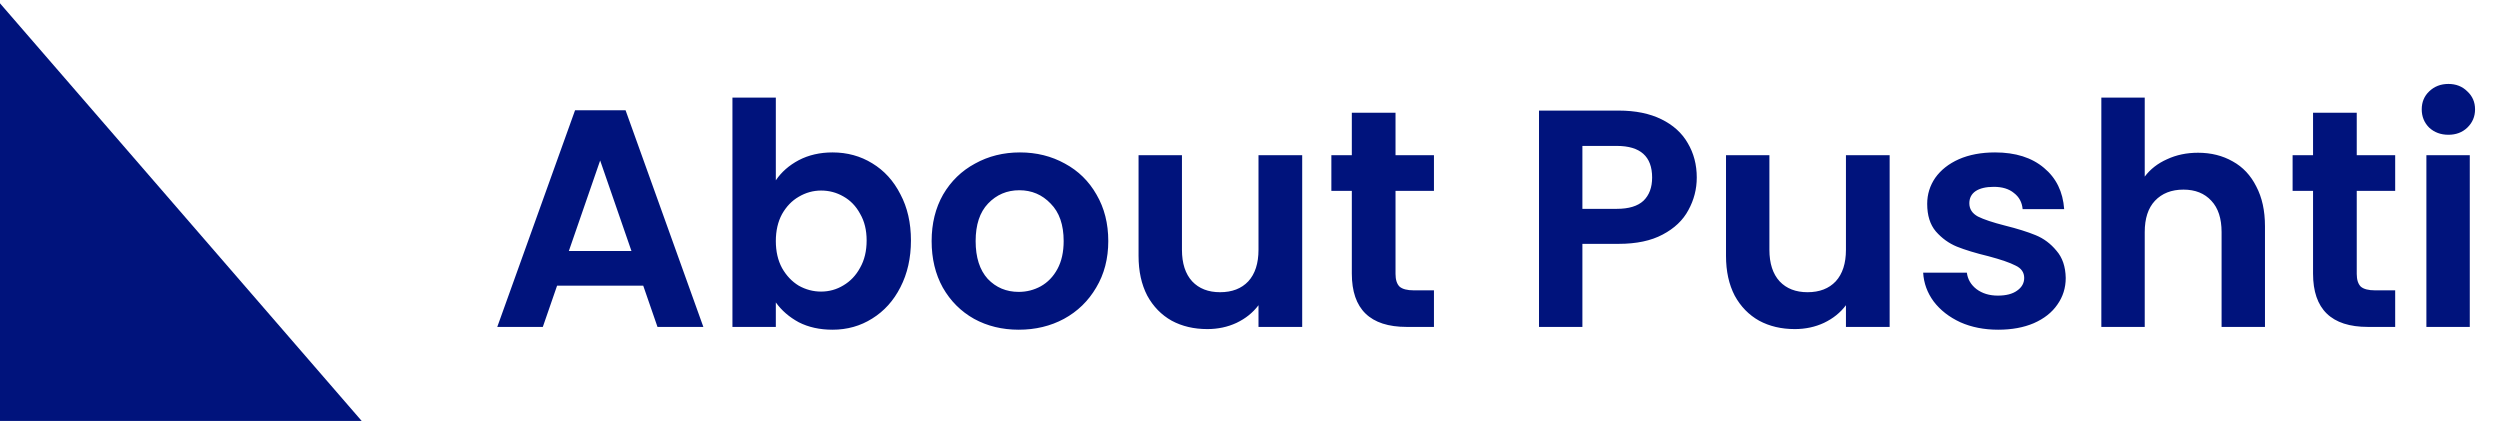 <svg width="196" height="33" viewBox="0 0 196 33" fill="none" xmlns="http://www.w3.org/2000/svg">
<path d="M28.354 32.999L3.8147e-06 0.26L3.8147e-06 33L28.354 32.999Z" fill="#00137C"/>
<path d="M50.43 22.398H43.675L42.557 25.63H38.986L45.084 8.646H49.045L55.143 25.63H51.547L50.43 22.398ZM49.506 19.677L47.052 12.582L44.598 19.677H49.506ZM60.825 14.137C61.262 13.489 61.861 12.963 62.623 12.558C63.4 12.153 64.283 11.95 65.271 11.95C66.421 11.95 67.458 12.234 68.381 12.801C69.321 13.368 70.058 14.178 70.592 15.231C71.143 16.267 71.418 17.474 71.418 18.851C71.418 20.228 71.143 21.451 70.592 22.52C70.058 23.573 69.321 24.391 68.381 24.974C67.458 25.557 66.421 25.849 65.271 25.849C64.267 25.849 63.384 25.654 62.623 25.265C61.877 24.86 61.278 24.342 60.825 23.71V25.63H57.423V7.65H60.825V14.137ZM67.944 18.851C67.944 18.041 67.774 17.345 67.433 16.761C67.11 16.162 66.672 15.709 66.121 15.401C65.587 15.093 65.004 14.939 64.372 14.939C63.757 14.939 63.173 15.101 62.623 15.425C62.088 15.733 61.651 16.186 61.311 16.786C60.987 17.385 60.825 18.09 60.825 18.899C60.825 19.709 60.987 20.414 61.311 21.013C61.651 21.613 62.088 22.074 62.623 22.398C63.173 22.706 63.757 22.86 64.372 22.86C65.004 22.86 65.587 22.698 66.121 22.374C66.672 22.05 67.11 21.588 67.433 20.989C67.774 20.39 67.944 19.677 67.944 18.851ZM79.867 25.849C78.572 25.849 77.405 25.565 76.369 24.998C75.332 24.415 74.514 23.597 73.915 22.544C73.331 21.491 73.04 20.276 73.04 18.899C73.04 17.523 73.34 16.308 73.939 15.255C74.554 14.202 75.389 13.392 76.442 12.825C77.494 12.242 78.669 11.95 79.965 11.95C81.26 11.95 82.435 12.242 83.488 12.825C84.541 13.392 85.367 14.202 85.966 15.255C86.582 16.308 86.889 17.523 86.889 18.899C86.889 20.276 86.573 21.491 85.942 22.544C85.326 23.597 84.484 24.415 83.415 24.998C82.362 25.565 81.18 25.849 79.867 25.849ZM79.867 22.884C80.483 22.884 81.058 22.738 81.593 22.447C82.143 22.139 82.581 21.686 82.905 21.086C83.229 20.487 83.391 19.758 83.391 18.899C83.391 17.62 83.05 16.64 82.37 15.96C81.706 15.263 80.888 14.915 79.916 14.915C78.944 14.915 78.126 15.263 77.462 15.96C76.814 16.64 76.49 17.62 76.49 18.899C76.49 20.179 76.806 21.167 77.438 21.864C78.086 22.544 78.895 22.884 79.867 22.884ZM102.092 12.169V25.63H98.666V23.929C98.229 24.512 97.654 24.974 96.941 25.314C96.245 25.638 95.483 25.8 94.657 25.8C93.604 25.8 92.673 25.581 91.863 25.144C91.053 24.69 90.413 24.034 89.944 23.176C89.49 22.301 89.263 21.265 89.263 20.066V12.169H92.665V19.58C92.665 20.649 92.932 21.475 93.467 22.058C94.001 22.625 94.73 22.909 95.653 22.909C96.593 22.909 97.33 22.625 97.865 22.058C98.399 21.475 98.666 20.649 98.666 19.58V12.169H102.092ZM109.409 14.963V21.475C109.409 21.929 109.514 22.261 109.725 22.471C109.952 22.666 110.324 22.763 110.843 22.763H112.422V25.63H110.284C107.417 25.63 105.983 24.237 105.983 21.451V14.963H104.379V12.169H105.983V8.84H109.409V12.169H112.422V14.963H109.409ZM133.026 13.918C133.026 14.826 132.807 15.676 132.37 16.47C131.948 17.264 131.276 17.903 130.353 18.389C129.446 18.875 128.296 19.118 126.903 19.118H124.06V25.63H120.658V8.67H126.903C128.215 8.67 129.332 8.897 130.256 9.351C131.179 9.804 131.867 10.428 132.321 11.222C132.791 12.015 133.026 12.914 133.026 13.918ZM126.757 16.373C127.696 16.373 128.393 16.162 128.846 15.741C129.3 15.303 129.527 14.696 129.527 13.918C129.527 12.266 128.604 11.44 126.757 11.44H124.06V16.373H126.757ZM148.148 12.169V25.63H144.722V23.929C144.285 24.512 143.71 24.974 142.997 25.314C142.301 25.638 141.539 25.8 140.713 25.8C139.66 25.8 138.729 25.581 137.919 25.144C137.109 24.69 136.469 24.034 136 23.176C135.546 22.301 135.319 21.265 135.319 20.066V12.169H138.721V19.58C138.721 20.649 138.988 21.475 139.523 22.058C140.057 22.625 140.786 22.909 141.71 22.909C142.649 22.909 143.386 22.625 143.921 22.058C144.455 21.475 144.722 20.649 144.722 19.58V12.169H148.148ZM156.656 25.849C155.554 25.849 154.566 25.654 153.691 25.265C152.817 24.86 152.12 24.318 151.602 23.637C151.1 22.957 150.824 22.204 150.776 21.378H154.202C154.267 21.896 154.518 22.326 154.955 22.666C155.408 23.006 155.967 23.176 156.631 23.176C157.279 23.176 157.782 23.046 158.138 22.787C158.51 22.528 158.697 22.196 158.697 21.791C158.697 21.354 158.47 21.03 158.016 20.819C157.579 20.592 156.874 20.349 155.903 20.09C154.898 19.847 154.072 19.596 153.424 19.337C152.792 19.078 152.242 18.681 151.772 18.146C151.318 17.612 151.092 16.891 151.092 15.984C151.092 15.239 151.302 14.558 151.723 13.943C152.161 13.327 152.776 12.841 153.57 12.485C154.38 12.129 155.328 11.95 156.413 11.95C158.016 11.95 159.296 12.355 160.252 13.165C161.208 13.959 161.734 15.036 161.831 16.397H158.575C158.527 15.862 158.3 15.441 157.895 15.133C157.506 14.809 156.98 14.648 156.316 14.648C155.7 14.648 155.222 14.761 154.882 14.988C154.558 15.214 154.396 15.53 154.396 15.935C154.396 16.389 154.623 16.737 155.076 16.98C155.53 17.207 156.235 17.442 157.19 17.685C158.162 17.928 158.964 18.179 159.596 18.438C160.228 18.697 160.77 19.102 161.224 19.653C161.693 20.187 161.936 20.9 161.953 21.791C161.953 22.569 161.734 23.265 161.297 23.881C160.875 24.496 160.26 24.982 159.45 25.338C158.656 25.678 157.725 25.849 156.656 25.849ZM172.326 11.975C173.346 11.975 174.253 12.201 175.047 12.655C175.841 13.092 176.456 13.748 176.894 14.623C177.347 15.482 177.574 16.518 177.574 17.733V25.63H174.172V18.195C174.172 17.126 173.905 16.308 173.371 15.741C172.836 15.158 172.107 14.866 171.184 14.866C170.244 14.866 169.499 15.158 168.948 15.741C168.414 16.308 168.147 17.126 168.147 18.195V25.63H164.745V7.65H168.147V13.846C168.584 13.262 169.167 12.809 169.896 12.485C170.625 12.145 171.435 11.975 172.326 11.975ZM184.769 14.963V21.475C184.769 21.929 184.875 22.261 185.085 22.471C185.312 22.666 185.685 22.763 186.203 22.763H187.782V25.63H185.644C182.777 25.63 181.343 24.237 181.343 21.451V14.963H179.74V12.169H181.343V8.84H184.769V12.169H187.782V14.963H184.769ZM191.954 10.566C191.355 10.566 190.853 10.379 190.448 10.007C190.059 9.618 189.864 9.14 189.864 8.573C189.864 8.006 190.059 7.536 190.448 7.164C190.853 6.775 191.355 6.581 191.954 6.581C192.553 6.581 193.047 6.775 193.436 7.164C193.841 7.536 194.044 8.006 194.044 8.573C194.044 9.14 193.841 9.618 193.436 10.007C193.047 10.379 192.553 10.566 191.954 10.566ZM193.631 12.169V25.63H190.229V12.169H193.631Z" fill="#00137C"/>
</svg>
